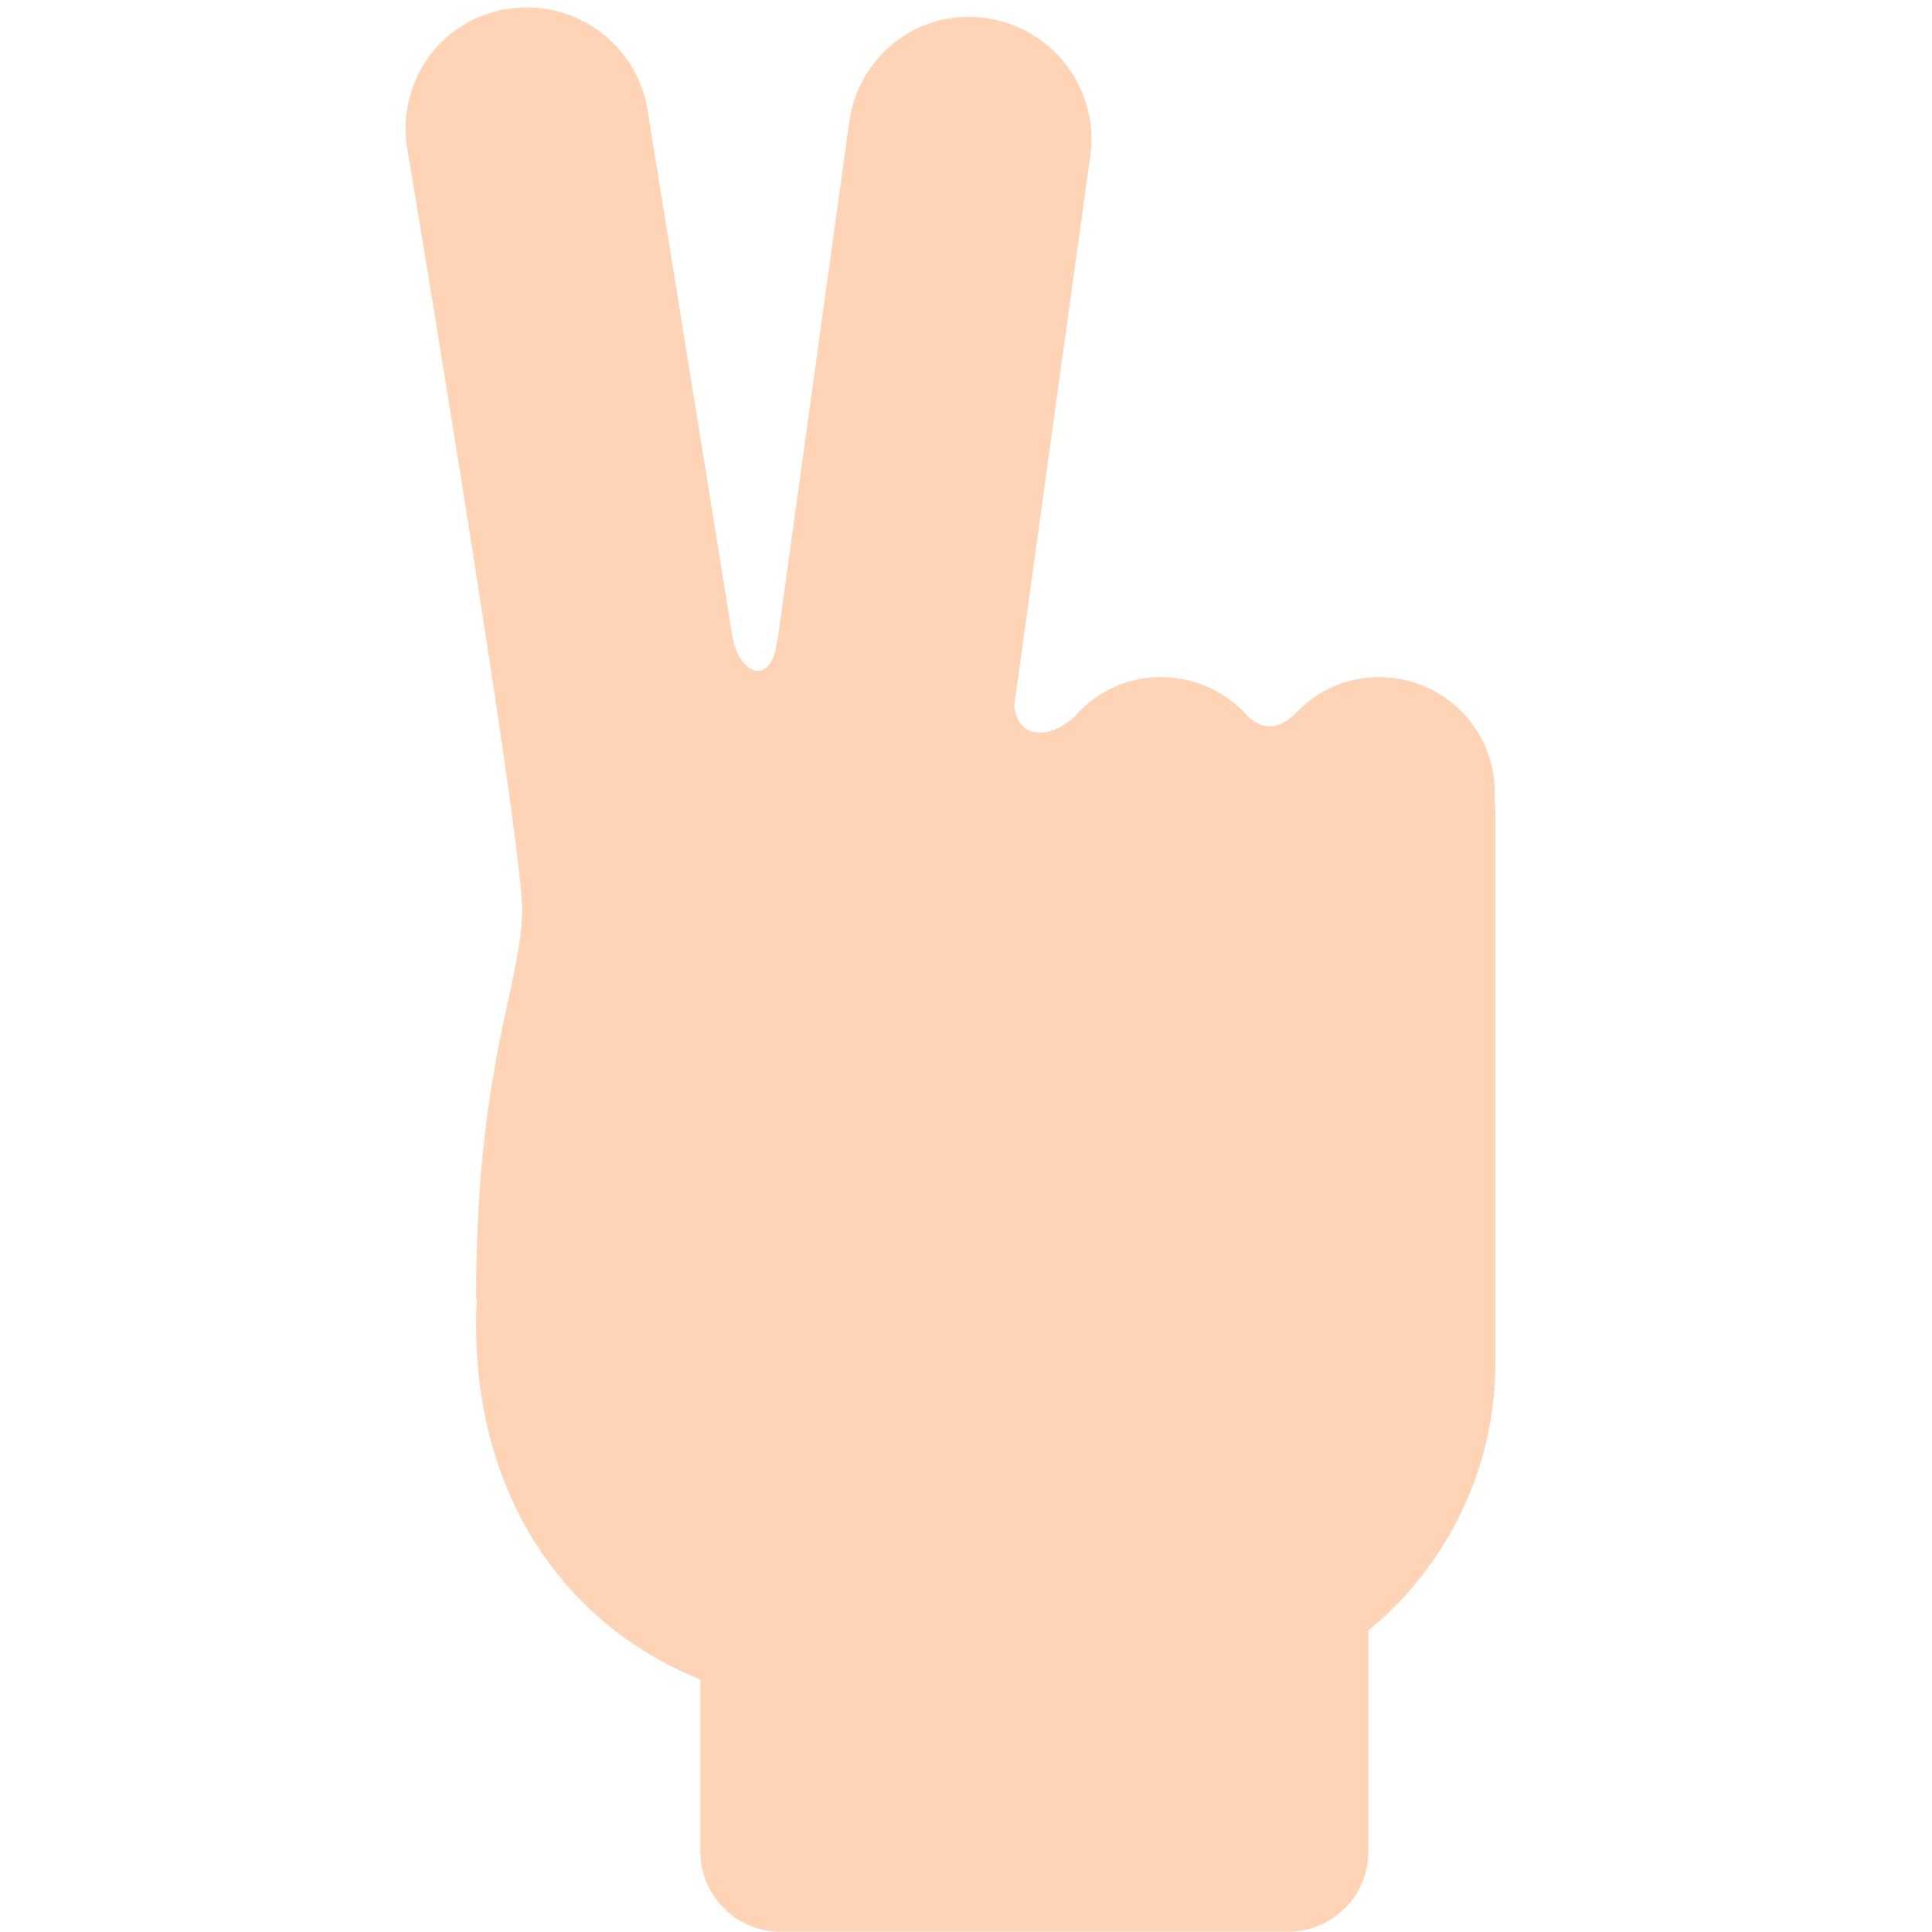 <?xml version="1.0" encoding="utf-8"?><!-- Скачано с сайта svg4.ru / Downloaded from svg4.ru -->
<svg width="800px" height="800px" viewBox="0 0 512 512" xmlns="http://www.w3.org/2000/svg" xmlns:xlink="http://www.w3.org/1999/xlink" aria-hidden="true" role="img" class="iconify iconify--fxemoji" preserveAspectRatio="xMidYMid meet"><path fill="#FFD3B6" d="M396.298 361.014V215.359c0-1.086-.064-2.157-.179-3.213v-2.234c0-16.819-13.736-30.463-30.646-30.463c-8.771 0-16.544 3.653-22.01 9.505c-4.668 4.414-8.268 4.625-12.58 1.09c-5.622-6.483-13.937-10.595-23.213-10.595c-9.151 0-17.217 3.974-22.708 10.275c-7.533 7.023-15.556 5.426-16.169-2.794l20.143-145.666c2.445-17.684-10-34.029-27.764-36.486c-17.813-2.463-33.68 9.95-36.127 27.651l-18.953 137.064c-.115.256-.212.638-.286 1.162c-1.562 10.984-10.012 8.54-11.808-2.602L171.662 29.465c-2.664-17.653-19.23-29.802-36.963-27.126c-17.781 2.684-29.481 19.084-26.814 36.752c0 0 30.473 182.108 30.473 201.891S126.18 281.928 126.18 344.02c.045.189.111.372.182.553a127.347 127.347 0 0 0-.182 6.698c0 44.706 22.944 79.102 59.426 93.805v45.595c0 11.735 9.513 21.248 21.248 21.248h134.533c11.735 0 21.248-9.513 21.248-21.248v-58.583c20.549-16.846 33.663-42.427 33.663-71.074z"></path></svg>